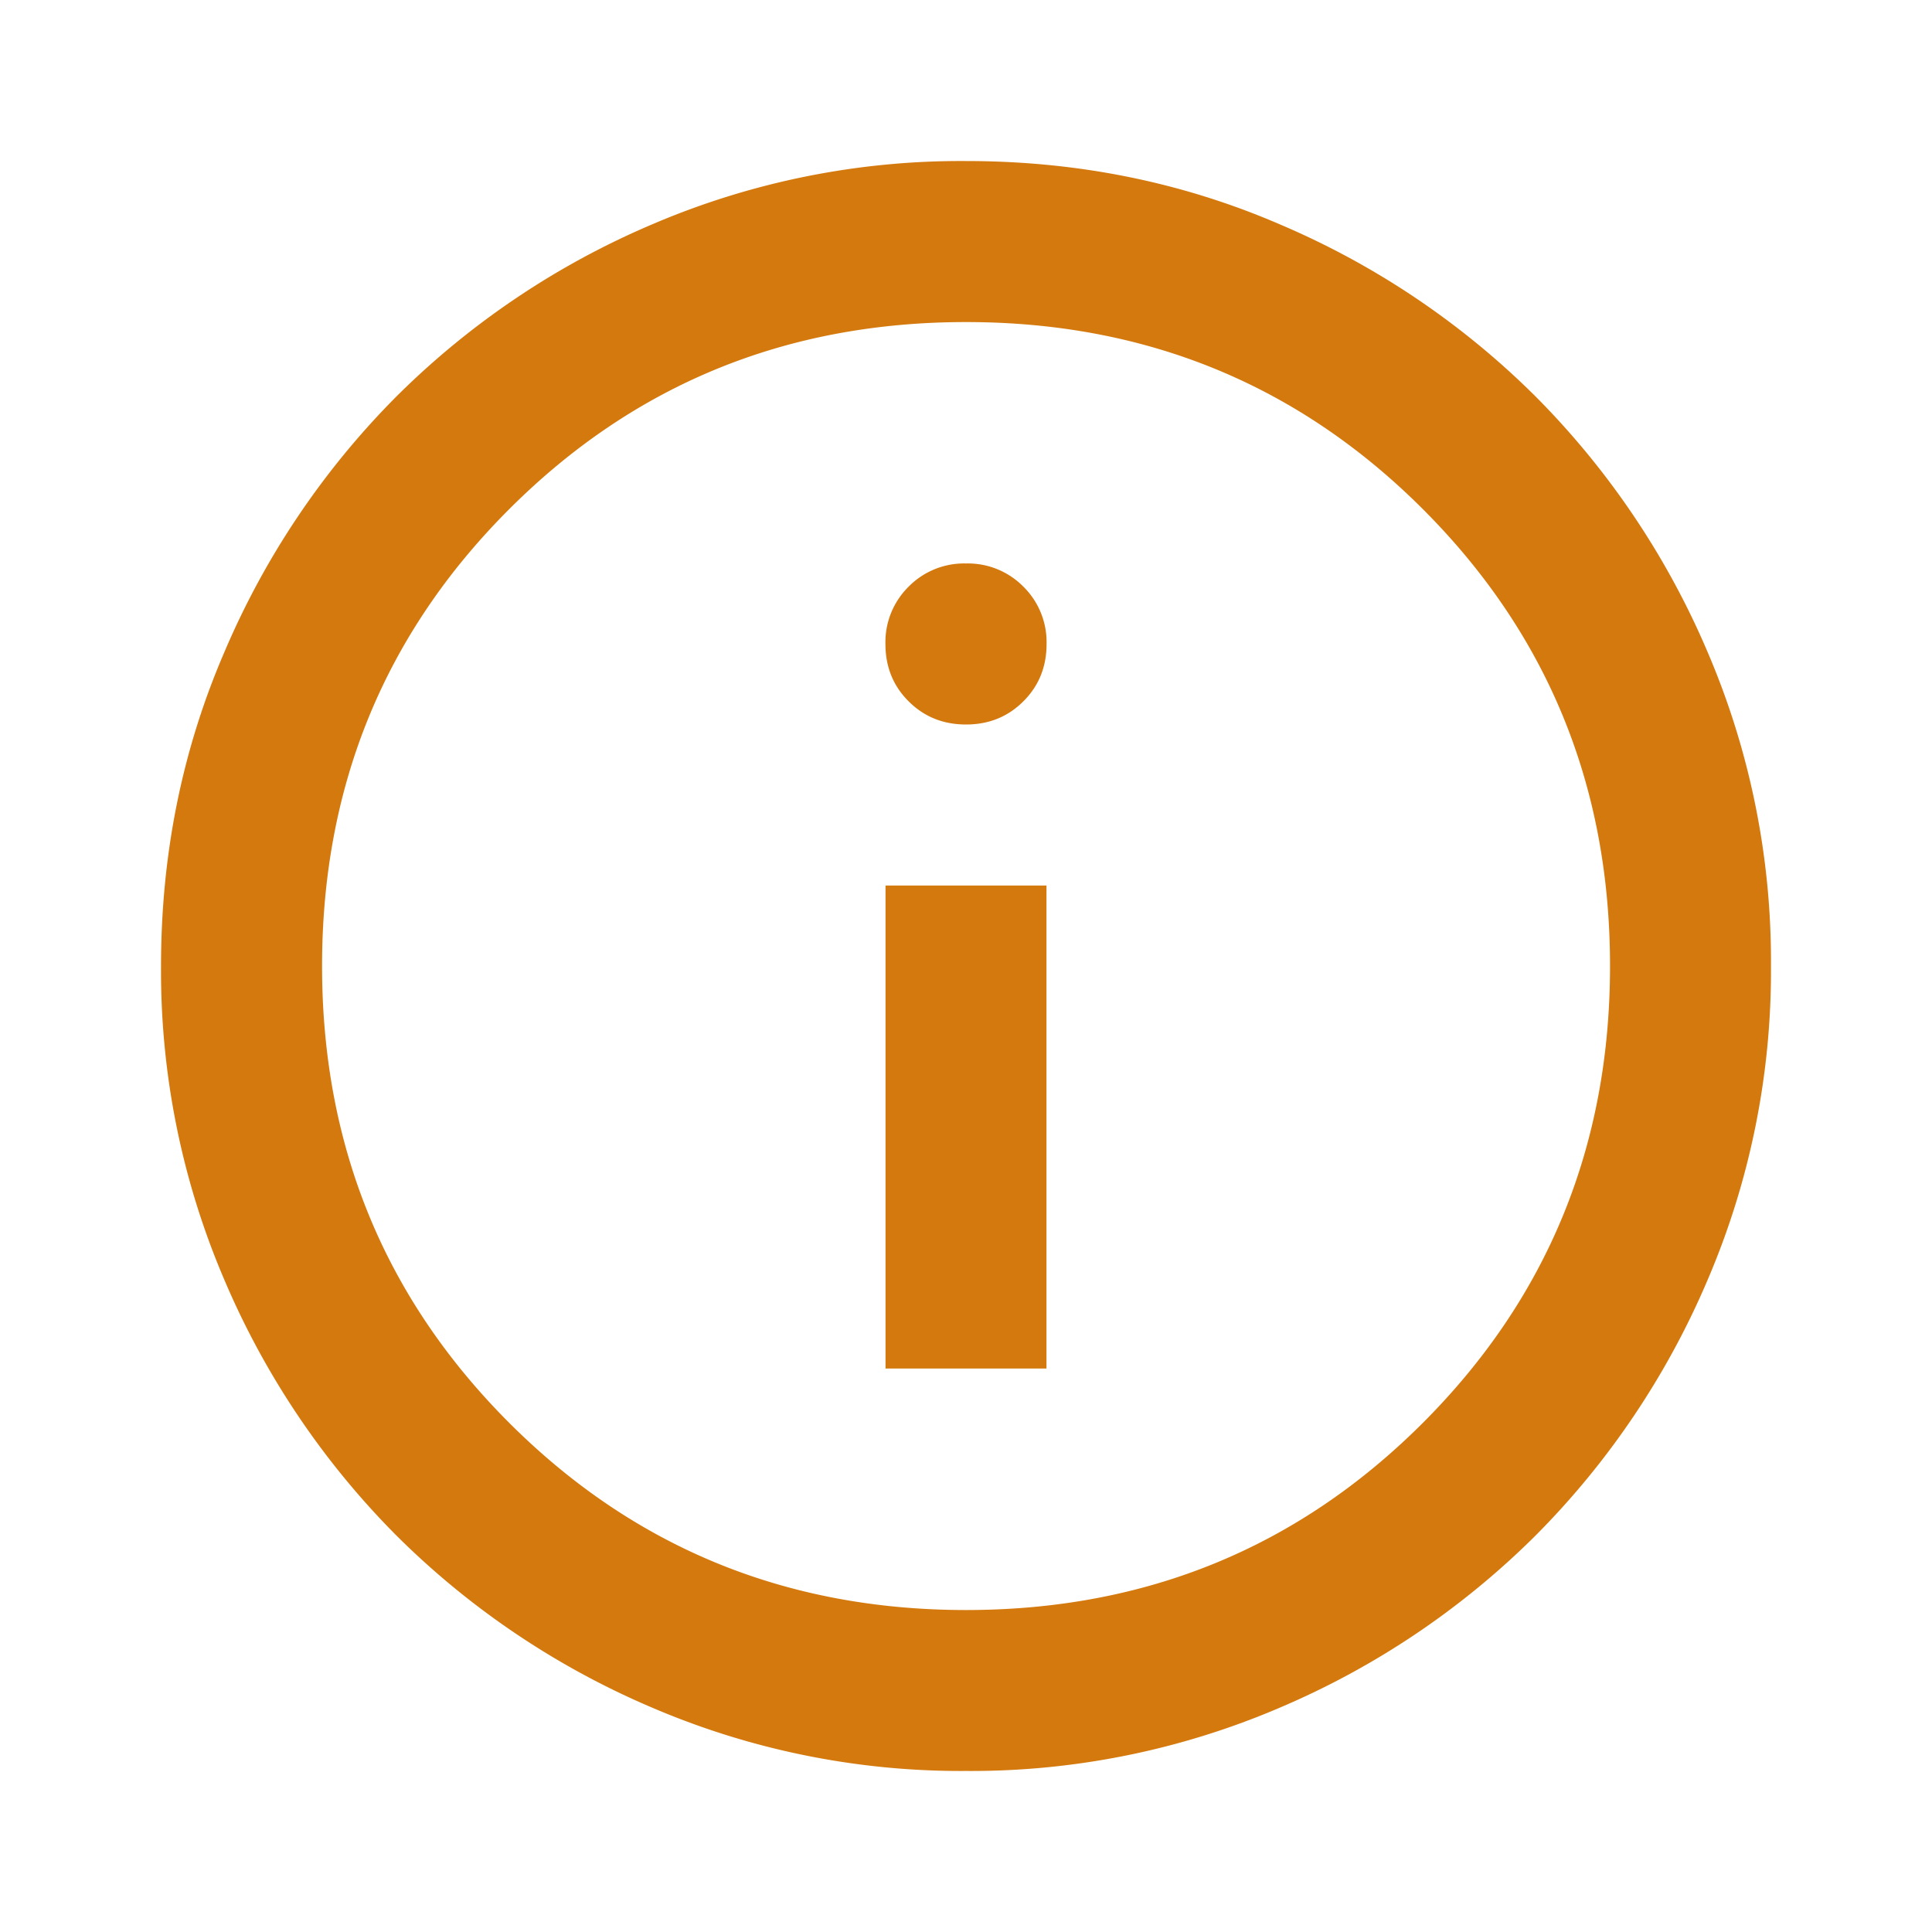 <?xml version="1.0" encoding="UTF-8"?> <svg xmlns="http://www.w3.org/2000/svg" width="20" height="20" fill="none"><path fill="#D4790D" d="M9.167 14.167h1.666v-5H9.167v5ZM10 7.5c.236 0 .434-.08.594-.24.16-.16.24-.357.24-.593a.806.806 0 0 0-.24-.594.806.806 0 0 0-.594-.24.806.806 0 0 0-.594.24.806.806 0 0 0-.24.594c0 .236.08.434.24.593.16.16.358.24.594.24Zm0 10.833a8.115 8.115 0 0 1-3.25-.656 8.415 8.415 0 0 1-2.646-1.781 8.416 8.416 0 0 1-1.781-2.646A8.115 8.115 0 0 1 1.667 10c0-1.153.218-2.236.656-3.25a8.415 8.415 0 0 1 1.781-2.646A8.415 8.415 0 0 1 6.75 2.323 8.115 8.115 0 0 1 10 1.667c1.153 0 2.236.218 3.25.656a8.416 8.416 0 0 1 2.646 1.781 8.415 8.415 0 0 1 1.781 2.646 8.115 8.115 0 0 1 .656 3.25 8.115 8.115 0 0 1-.656 3.25 8.416 8.416 0 0 1-1.781 2.646 8.416 8.416 0 0 1-2.646 1.781 8.115 8.115 0 0 1-3.25.656Zm0-1.666c1.861 0 3.438-.646 4.73-1.938 1.29-1.291 1.937-2.868 1.937-4.729 0-1.861-.646-3.438-1.938-4.73C13.438 3.98 11.861 3.334 10 3.334c-1.861 0-3.438.646-4.73 1.938C3.98 6.562 3.334 8.139 3.334 10c0 1.861.646 3.438 1.938 4.73 1.291 1.29 2.868 1.937 4.729 1.937Z"></path></svg> 